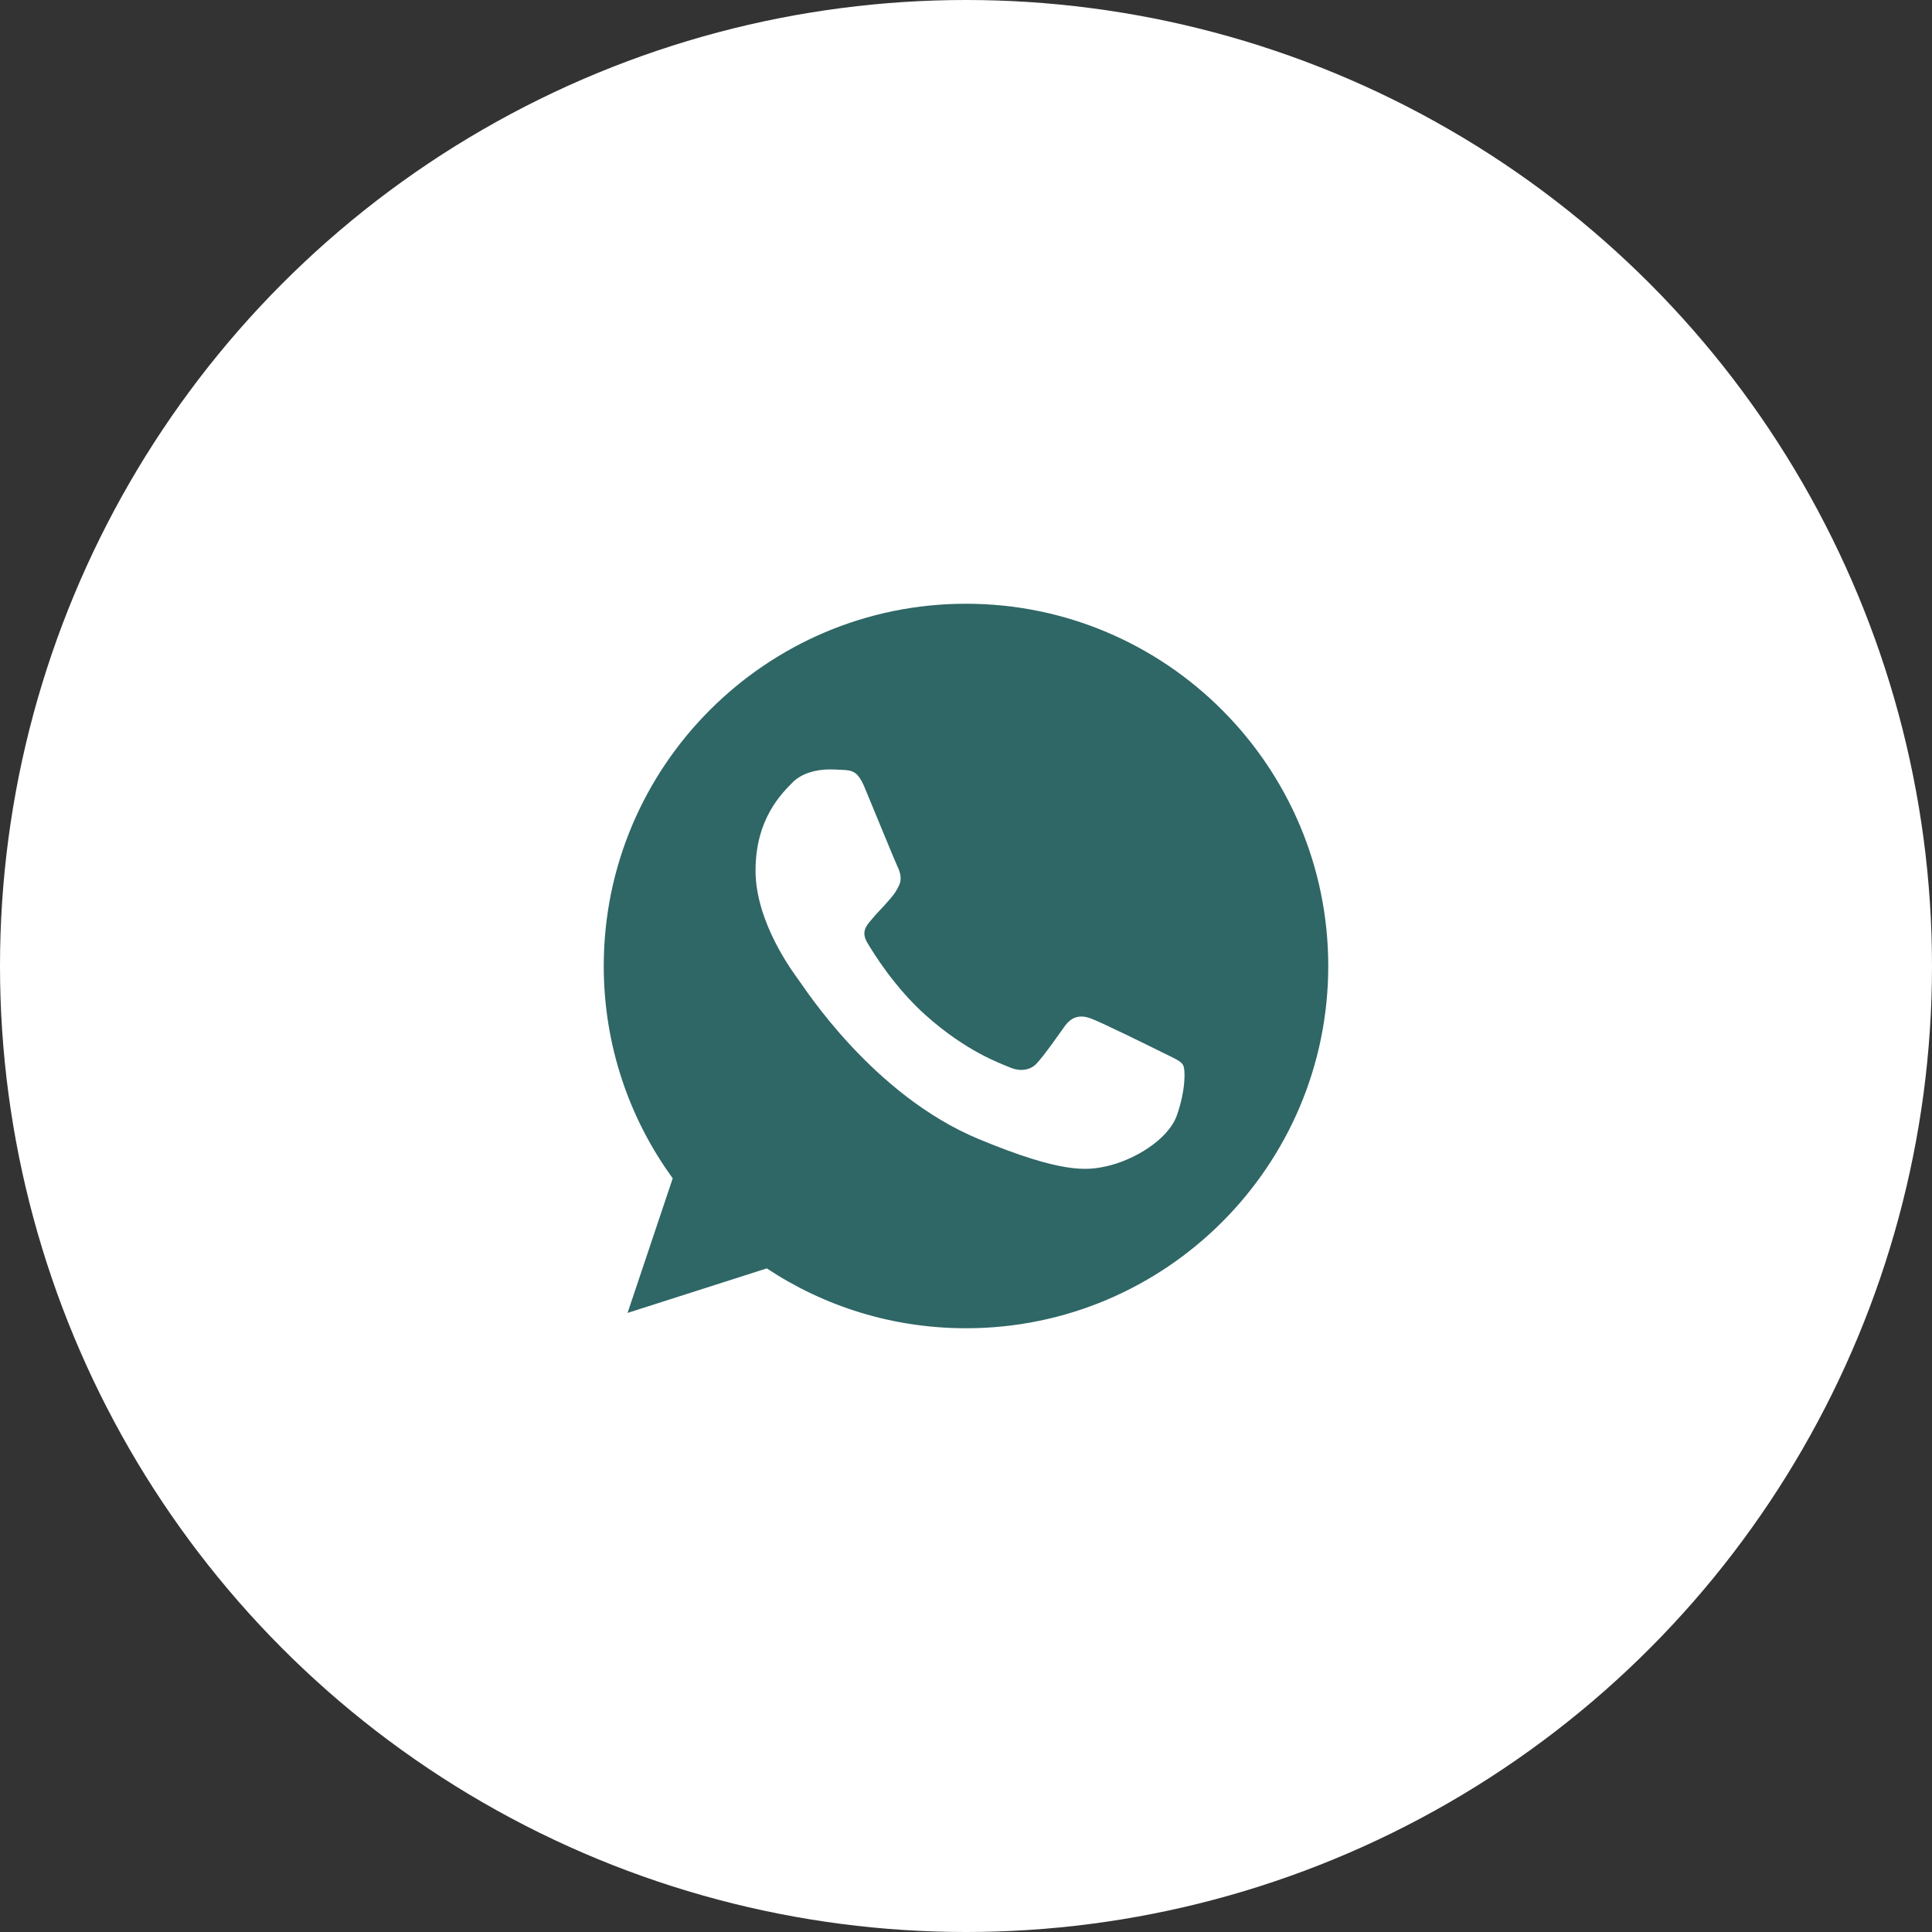 <svg width="64" height="64" viewBox="0 0 64 64" fill="none" xmlns="http://www.w3.org/2000/svg">
<rect x="0" y="0" width="64" height="64" fill="#333333" stroke="none"/>
<circle cx="32" cy="32" r="32" fill="white"/>
<path d="M32.003 20H31.997C25.381 20 20 25.382 20 32C20 34.625 20.846 37.058 22.285 39.033L20.789 43.492L25.401 42.017C27.299 43.274 29.562 44 32.003 44C38.62 44 44 38.617 44 32C44 25.384 38.62 20 32.003 20ZM38.986 36.946C38.696 37.763 37.547 38.441 36.63 38.639C36.004 38.773 35.184 38.879 32.428 37.736C28.901 36.275 26.63 32.691 26.453 32.459C26.284 32.227 25.028 30.561 25.028 28.84C25.028 27.117 25.902 26.279 26.255 25.919C26.544 25.623 27.023 25.488 27.482 25.488C27.631 25.488 27.764 25.496 27.884 25.502C28.236 25.517 28.413 25.538 28.646 26.095C28.936 26.792 29.64 28.514 29.724 28.691C29.81 28.868 29.895 29.108 29.776 29.34C29.663 29.581 29.564 29.687 29.387 29.891C29.21 30.095 29.042 30.251 28.865 30.47C28.703 30.66 28.52 30.864 28.724 31.217C28.928 31.562 29.633 32.712 30.671 33.636C32.011 34.829 33.096 35.21 33.485 35.372C33.775 35.492 34.12 35.464 34.331 35.239C34.599 34.949 34.931 34.469 35.269 33.996C35.508 33.657 35.812 33.615 36.13 33.736C36.453 33.848 38.168 34.696 38.52 34.871C38.873 35.048 39.105 35.132 39.191 35.281C39.275 35.429 39.275 36.127 38.986 36.946Z" fill="#2F6666"/>
</svg>
